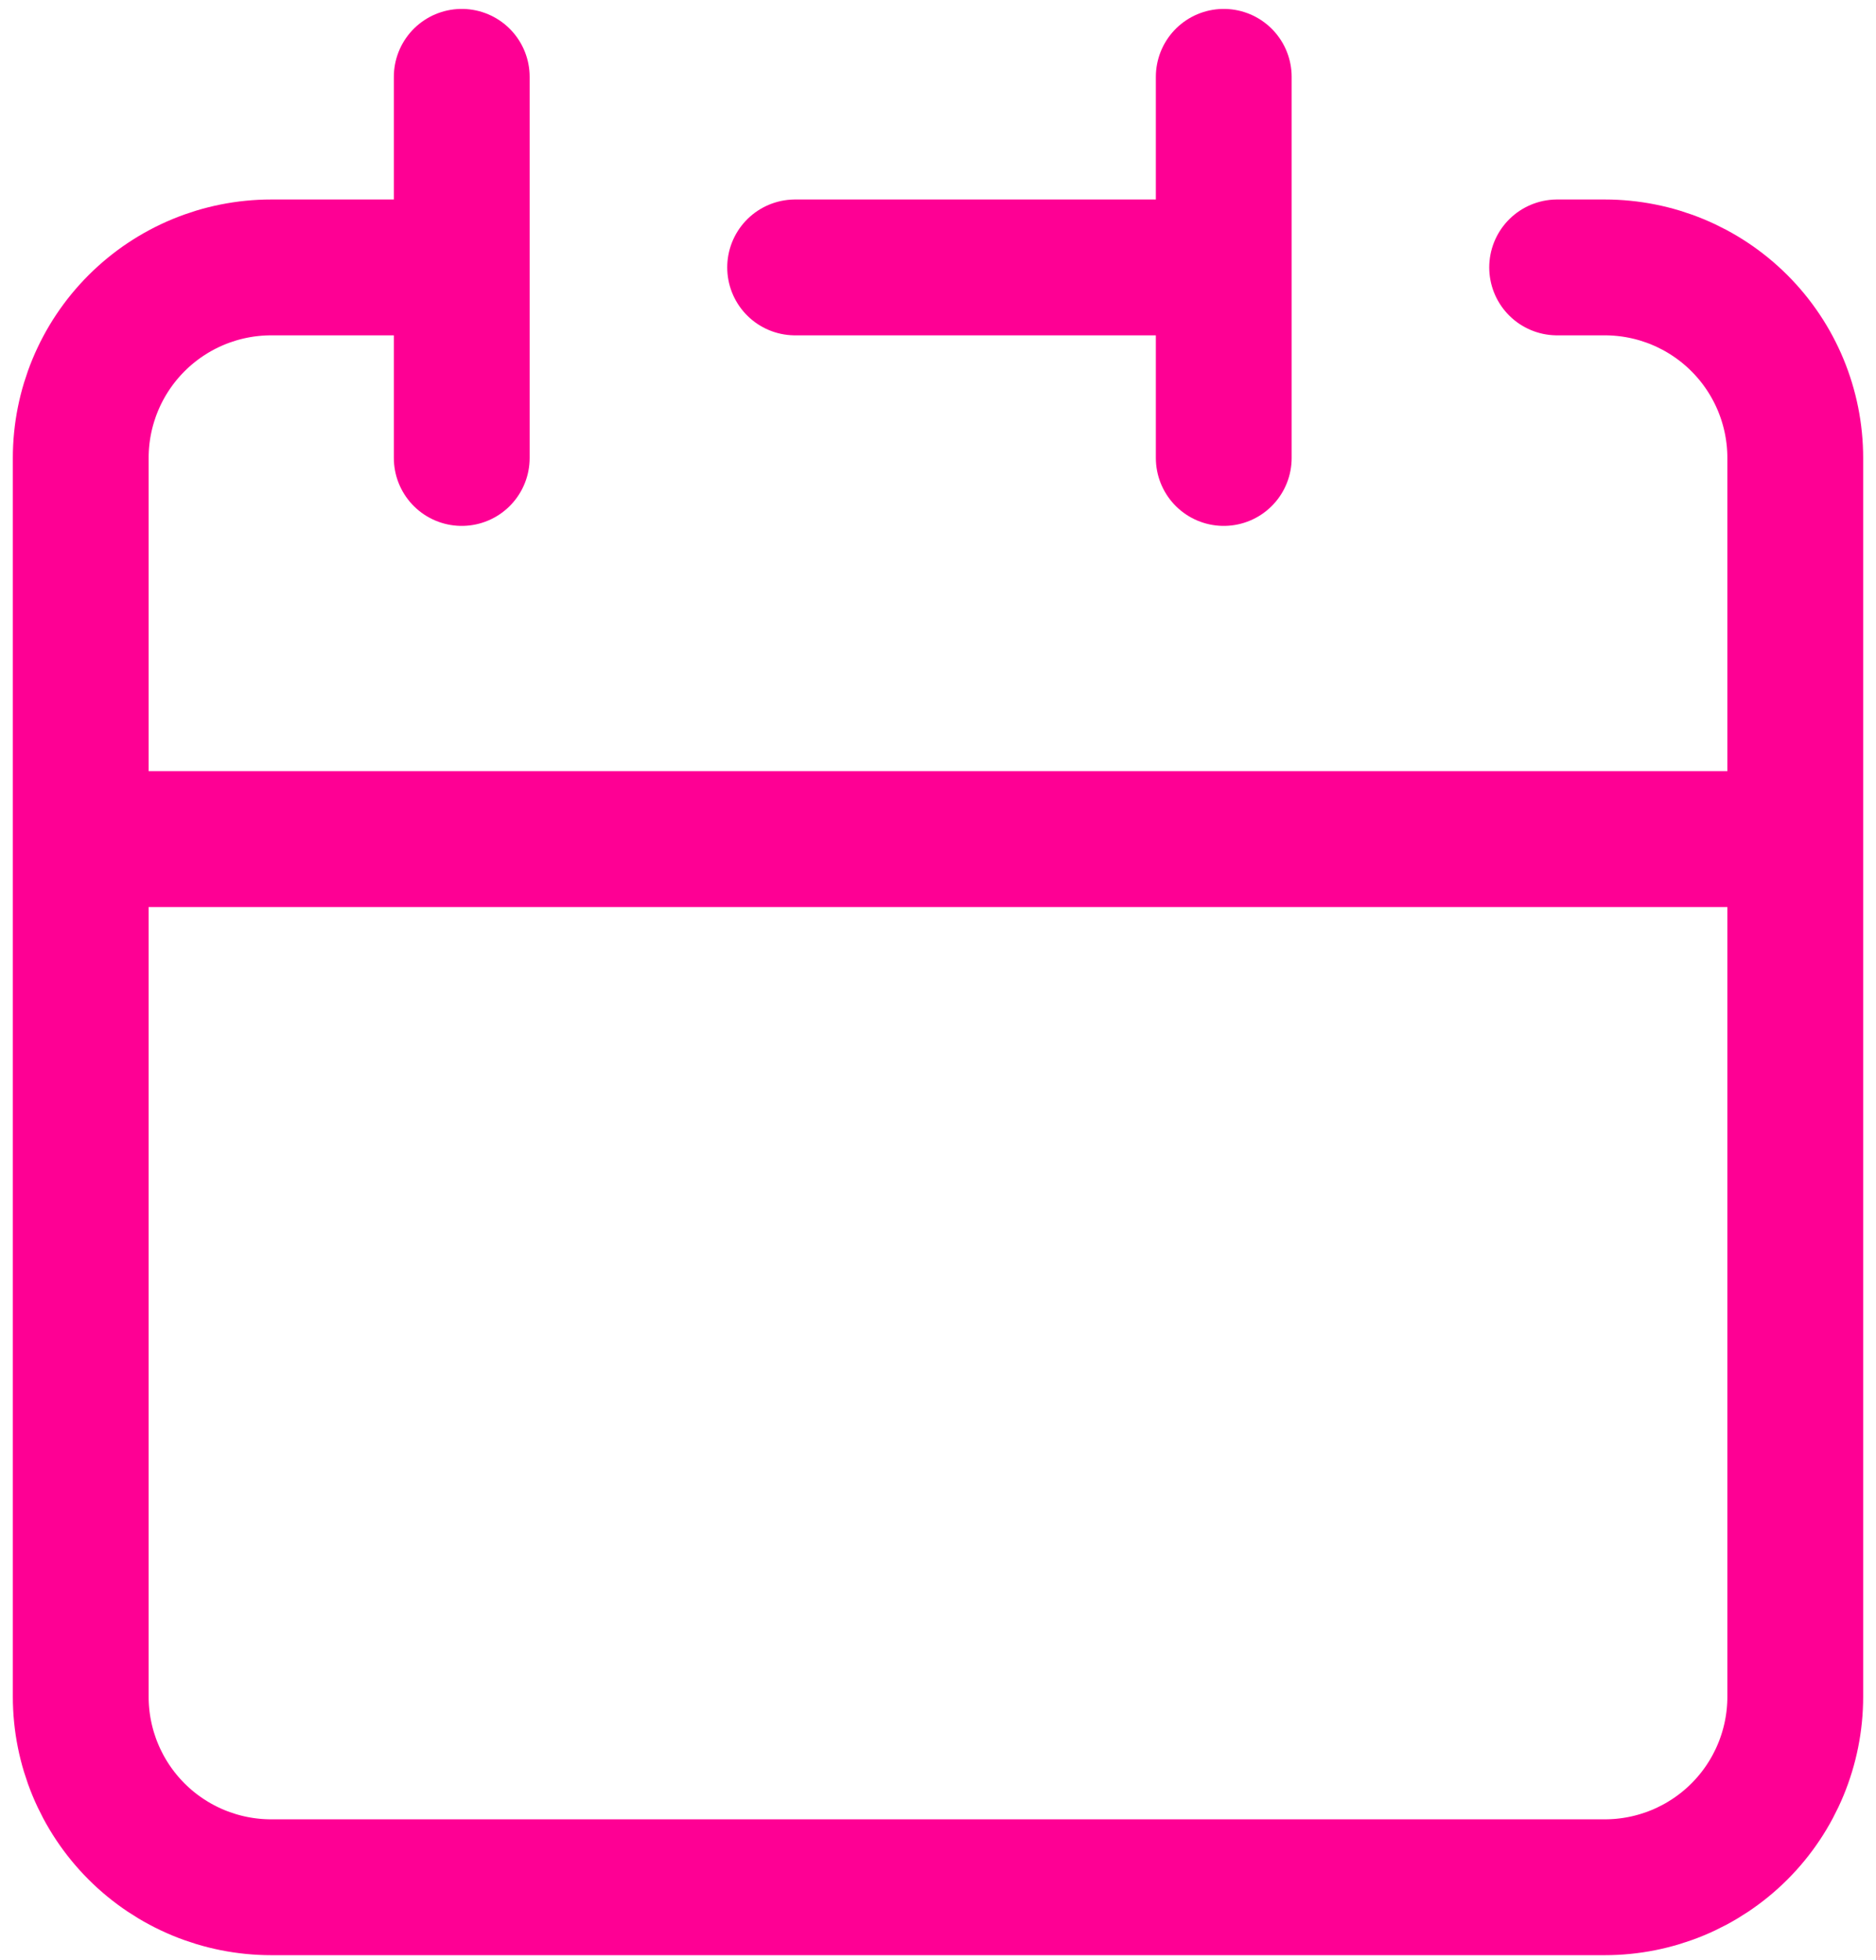 <svg width="113" height="118" viewBox="0 0 113 118" fill="none" xmlns="http://www.w3.org/2000/svg">
<path d="M73.712 16.102V4.627M73.712 16.102V27.576M73.712 16.102H47.894M4.863 50.526V102.163C4.863 105.206 6.072 108.125 8.224 110.277C10.376 112.428 13.295 113.637 16.338 113.637H96.662C99.705 113.637 102.624 112.428 104.776 110.277C106.928 108.125 108.137 105.206 108.137 102.163V50.526M4.863 50.526H108.137M4.863 50.526V27.576C4.863 24.533 6.072 21.615 8.224 19.463C10.376 17.311 13.295 16.102 16.338 16.102H27.813M108.137 50.526V27.576C108.137 24.533 106.928 21.615 104.776 19.463C102.624 17.311 99.705 16.102 96.662 16.102H93.793M27.813 4.627V27.576" stroke="#FE0094" stroke-width="8.18" stroke-linecap="round" stroke-linejoin="round"/>
</svg>
